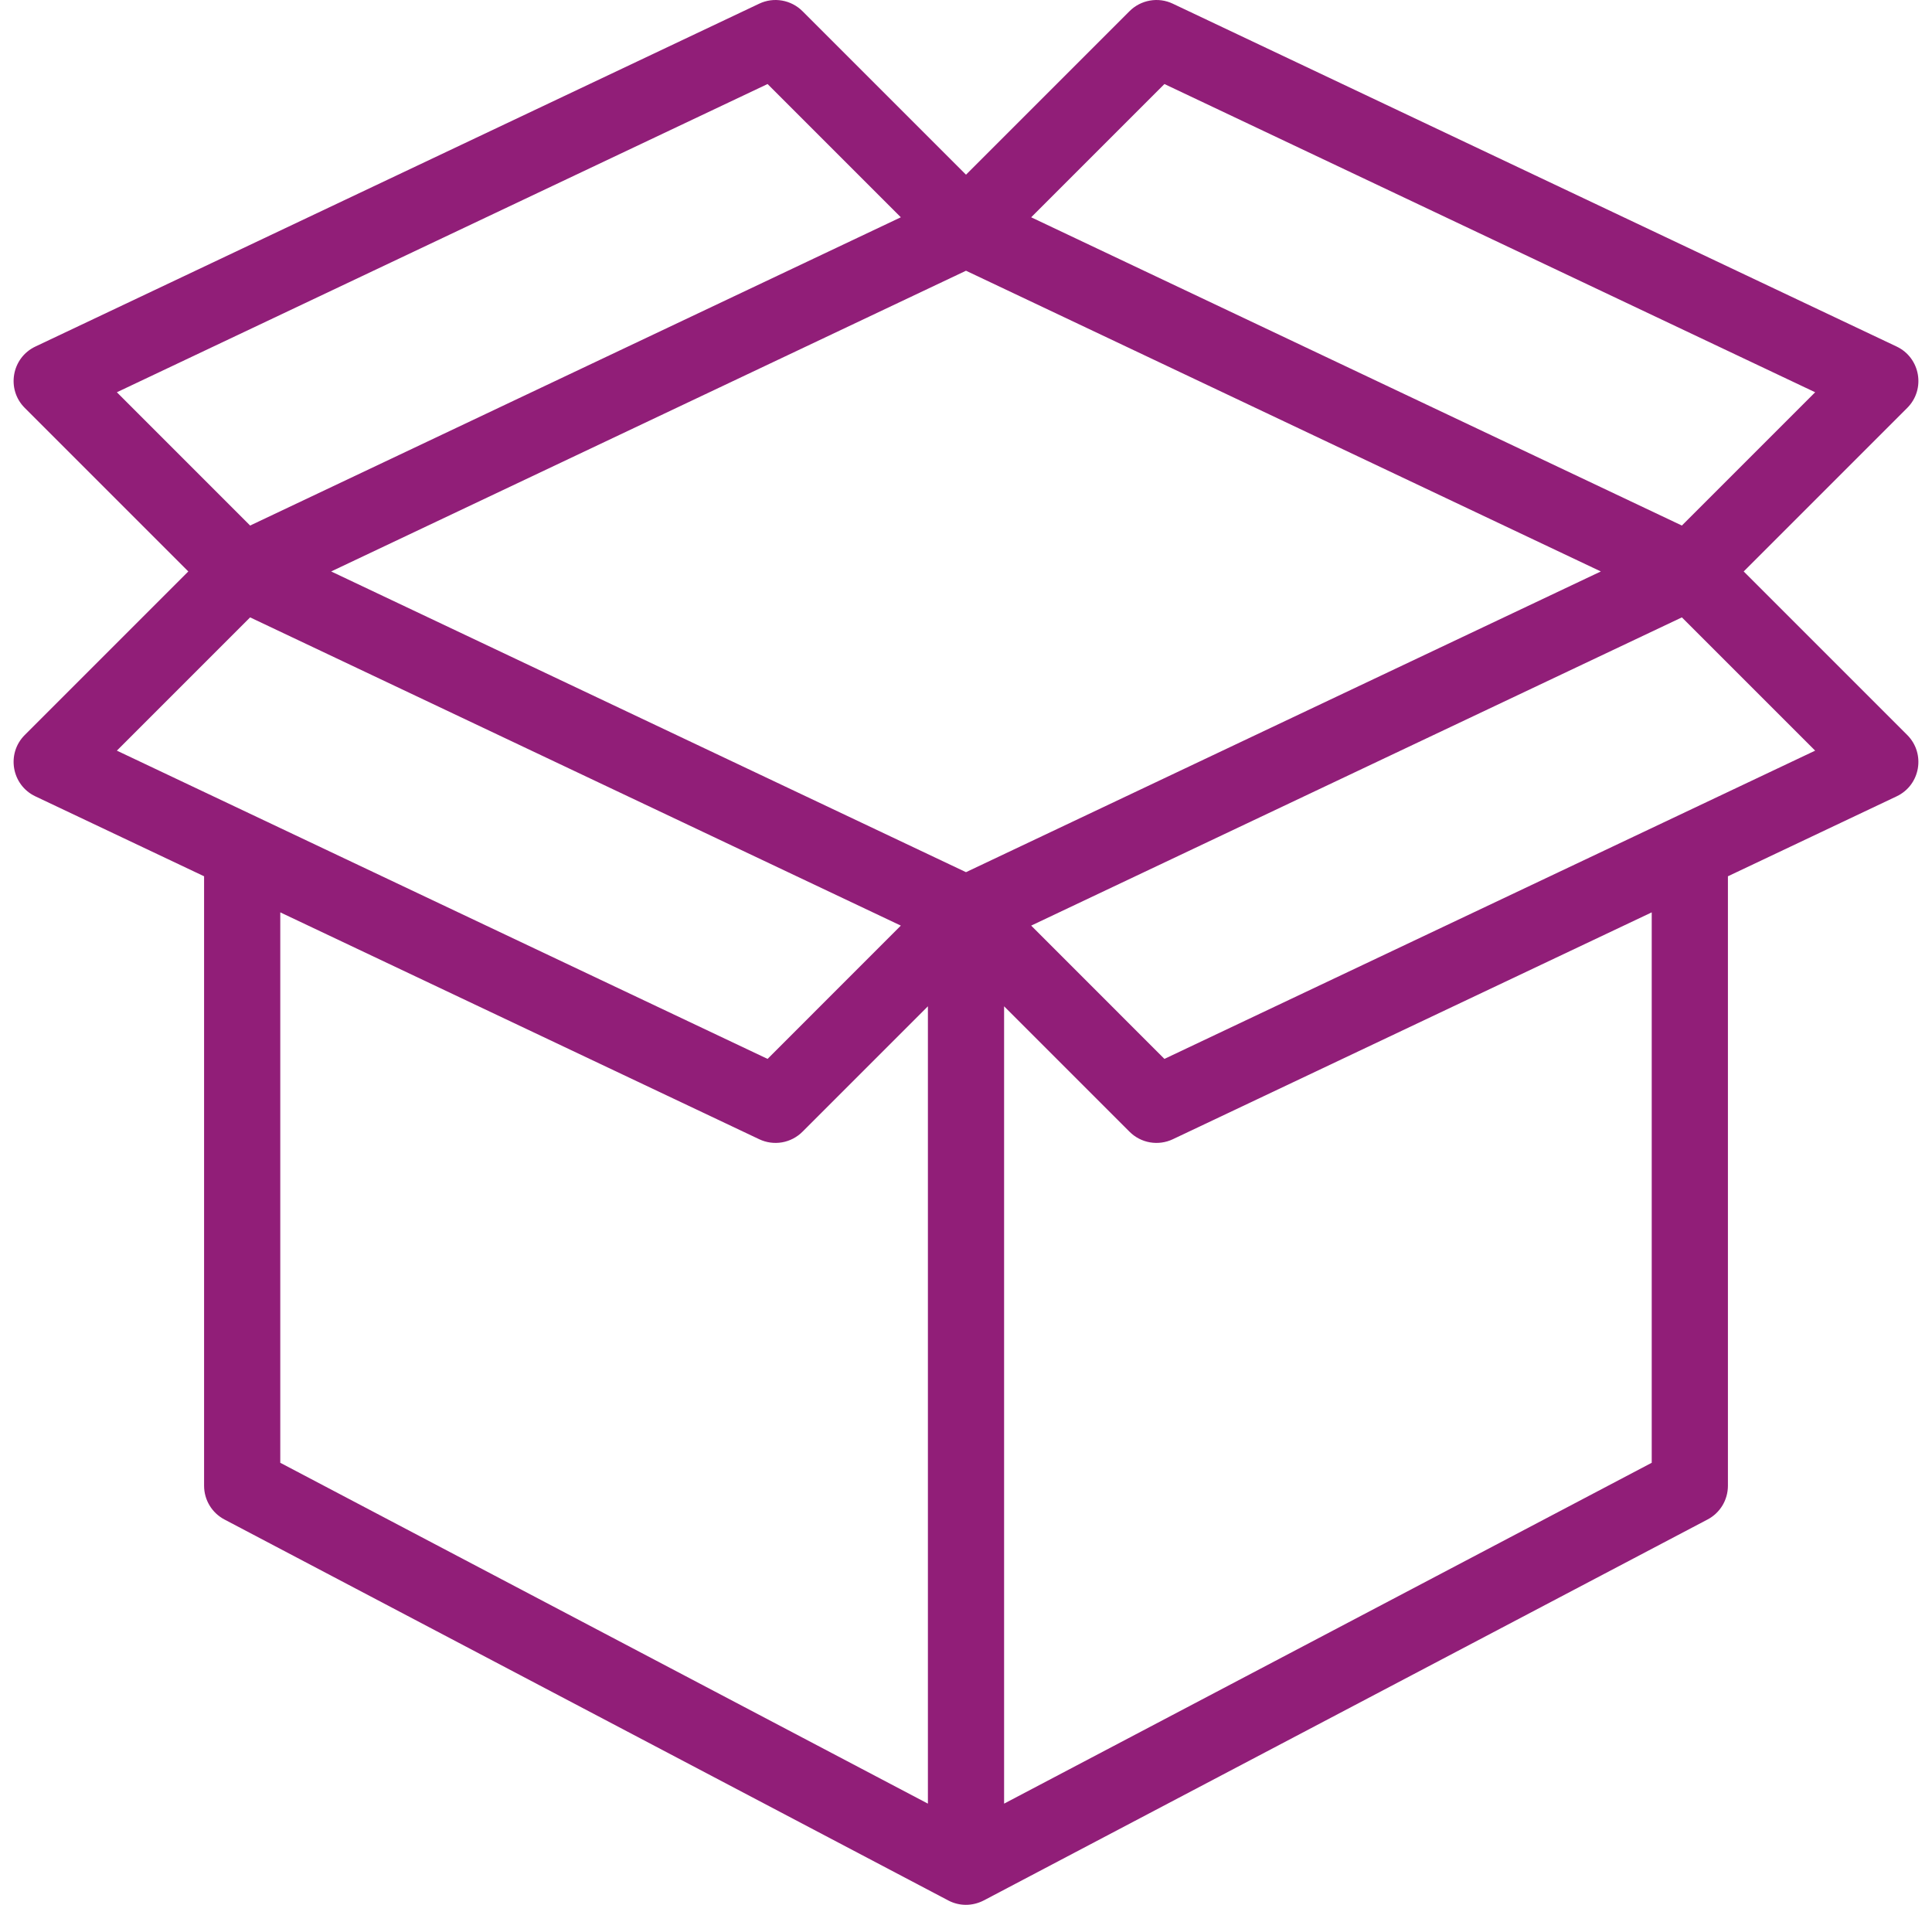 <svg width="71" height="70" viewBox="0 0 71 70" fill="none" xmlns="http://www.w3.org/2000/svg">
<path d="M64.08 21L70.09 14.99C70.775 14.305 70.573 13.149 69.7 12.735L43.099 0.135C42.839 0.011 42.546 -0.029 42.261 0.021C41.977 0.07 41.714 0.206 41.51 0.41L35.5 6.42L29.49 0.41C29.286 0.206 29.023 0.07 28.739 0.021C28.454 -0.029 28.162 0.011 27.901 0.135L1.301 12.735C0.426 13.149 0.226 14.307 0.91 14.99L6.92 21L0.91 27.01C0.225 27.695 0.427 28.852 1.301 29.265L7.5 32.202V54.6C7.5 55.12 7.788 55.597 8.248 55.839C8.369 55.903 34.78 69.804 34.866 69.848C35.253 70.045 35.722 70.059 36.152 69.839L62.752 55.839C62.978 55.721 63.167 55.542 63.299 55.324C63.43 55.106 63.5 54.855 63.5 54.6V32.202L69.699 29.265C70.575 28.851 70.773 27.694 70.09 27.01L64.08 21ZM35.5 32.051L12.17 21L35.5 9.949L58.83 21L35.5 32.051ZM42.792 3.088L66.706 14.415L61.808 19.313L37.895 7.985L42.792 3.088ZM28.208 3.088L33.105 7.985L9.192 19.313L4.295 14.415L28.208 3.088ZM9.192 22.688L33.105 34.015L28.208 38.913L4.295 27.585L9.192 22.688ZM10.3 33.528L27.901 41.865C28.162 41.989 28.454 42.029 28.739 41.98C29.024 41.93 29.286 41.794 29.49 41.59L34.1 36.98V66.281L10.3 53.755L10.3 33.528ZM60.7 53.755L36.9 66.281V36.98L41.51 41.59C41.714 41.794 41.977 41.931 42.261 41.98C42.546 42.029 42.839 41.989 43.099 41.866L60.7 33.528V53.755ZM42.792 38.913L37.895 34.015L61.808 22.688L66.706 27.585L42.792 38.913Z" fill="#911E78"/>
</svg>
